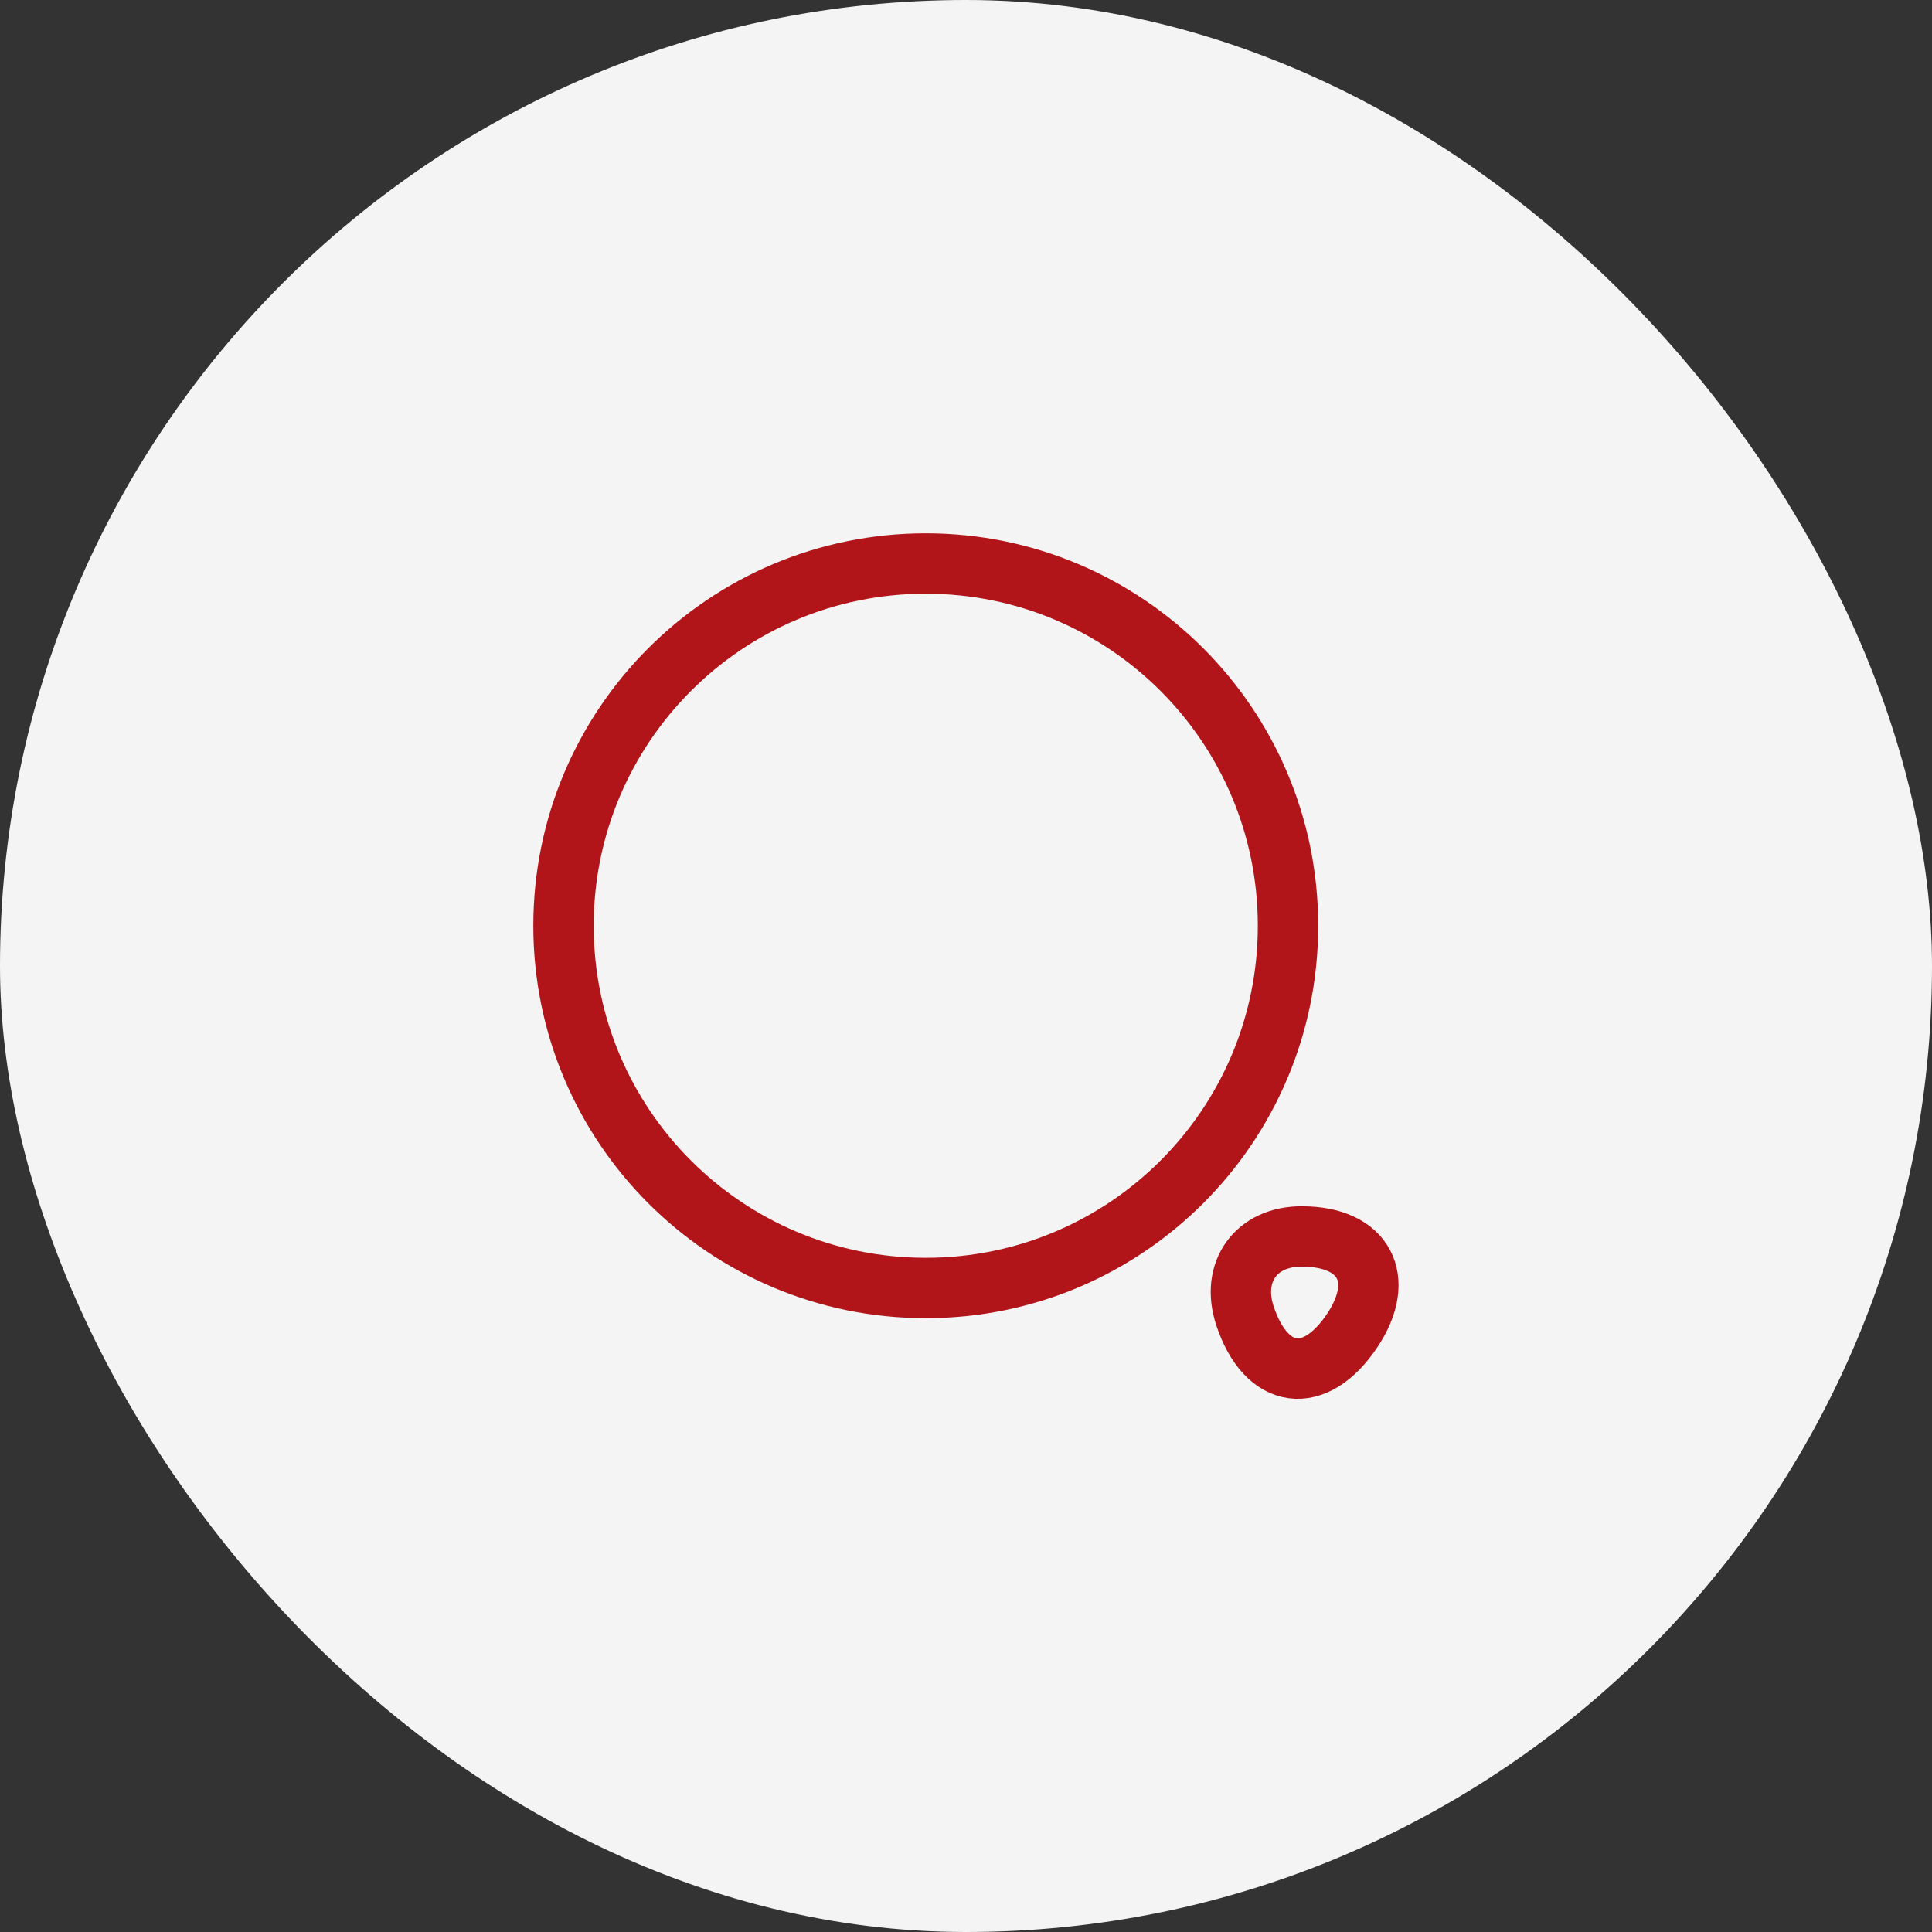 <svg width="48" height="48" viewBox="0 0 48 48" fill="none" xmlns="http://www.w3.org/2000/svg">
<rect x="0" y="0" width="48" height="48" fill="#333333" stroke="none"/>
<rect x="48" y="48" width="48" height="48" rx="24" transform="rotate(-180 48 48)" fill="#F4F4F4"/>
<path d="M23 32C27.971 32 32 27.971 32 23C32 18.029 27.971 14 23 14C18.029 14 14 18.029 14 23C14 27.971 18.029 32 23 32Z" stroke="#B11419" stroke-width="1.5" stroke-linecap="round" stroke-linejoin="round"/>
<path d="M30.93 32.69C31.46 34.29 32.67 34.45 33.6 33.05C34.45 31.77 33.89 30.72 32.35 30.72C31.21 30.71 30.57 31.6 30.93 32.69Z" stroke="#B11419" stroke-width="1.5" stroke-linecap="round" stroke-linejoin="round"/>
</svg>
